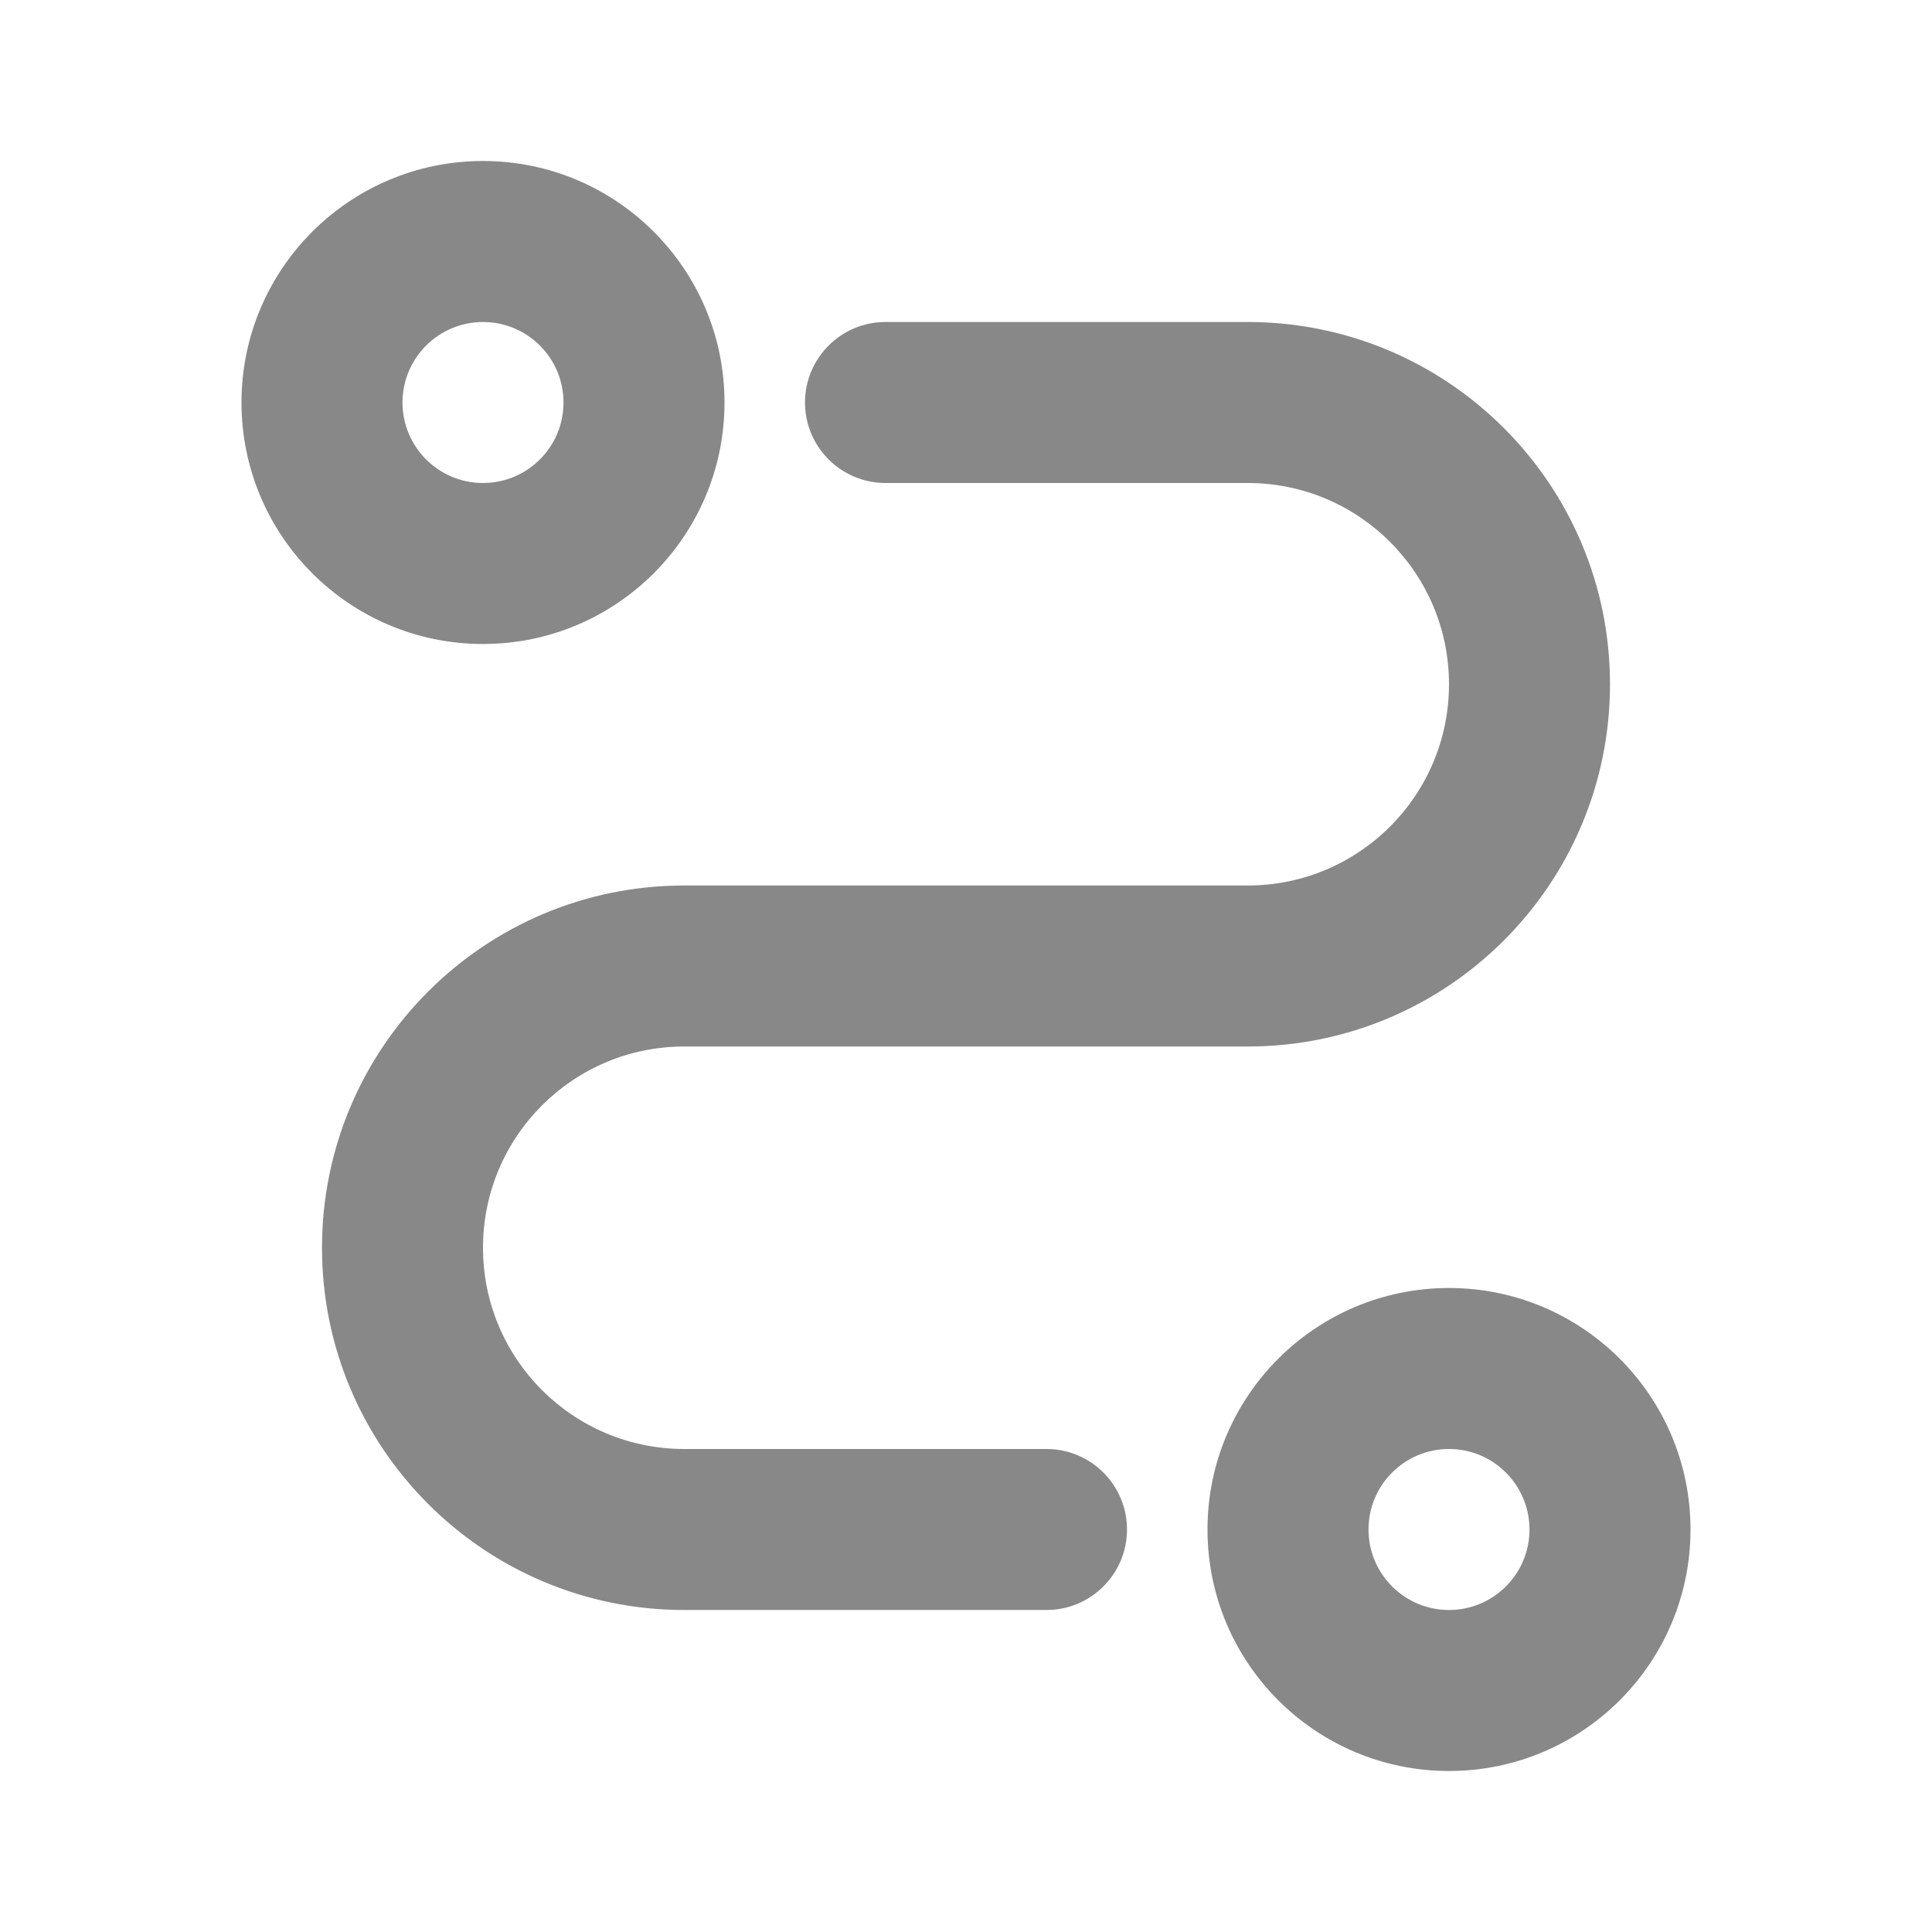 <svg width="30" height="30" viewBox="0 0 30 30" fill="none" xmlns="http://www.w3.org/2000/svg">
<g clip-path="url(#clip0_39_237)">
<path fill-rule="evenodd" clip-rule="evenodd" d="M22.5 20C24.571 20 26.25 21.679 26.25 23.75C26.25 25.821 24.571 27.5 22.5 27.5C20.429 27.5 18.75 25.821 18.75 23.75C18.75 21.679 20.429 20 22.5 20ZM19.375 5C22.482 5 25 7.518 25 10.625C25 13.732 22.482 16.25 19.375 16.25H10.625C8.899 16.25 7.5 17.649 7.5 19.375C7.5 21.101 8.899 22.5 10.625 22.5H16.25C16.94 22.5 17.5 23.06 17.5 23.75C17.5 24.44 16.94 25 16.25 25H10.625C7.518 25 5 22.482 5 19.375C5 16.268 7.518 13.75 10.625 13.75H19.375C21.101 13.75 22.5 12.351 22.5 10.625C22.5 8.899 21.101 7.5 19.375 7.5H13.75C13.06 7.5 12.5 6.94 12.5 6.25C12.5 5.56 13.06 5 13.75 5H19.375ZM22.5 22.5C21.81 22.5 21.25 23.06 21.25 23.75C21.25 24.44 21.81 25 22.5 25C23.19 25 23.75 24.44 23.75 23.75C23.75 23.06 23.19 22.5 22.5 22.5ZM7.5 2.5C9.571 2.5 11.25 4.179 11.25 6.25C11.25 8.321 9.571 10 7.5 10C5.429 10 3.75 8.321 3.75 6.25C3.75 4.179 5.429 2.5 7.5 2.5ZM7.5 5C6.81 5 6.25 5.56 6.25 6.25C6.25 6.94 6.81 7.5 7.5 7.5C8.19 7.5 8.75 6.94 8.75 6.25C8.75 5.56 8.19 5 7.5 5Z" fill="#888888"/>
</g>
<defs>
<clipPath id="clip0_39_237">
<rect width="30" height="30" fill="white"/>
</clipPath>
</defs>
</svg>
